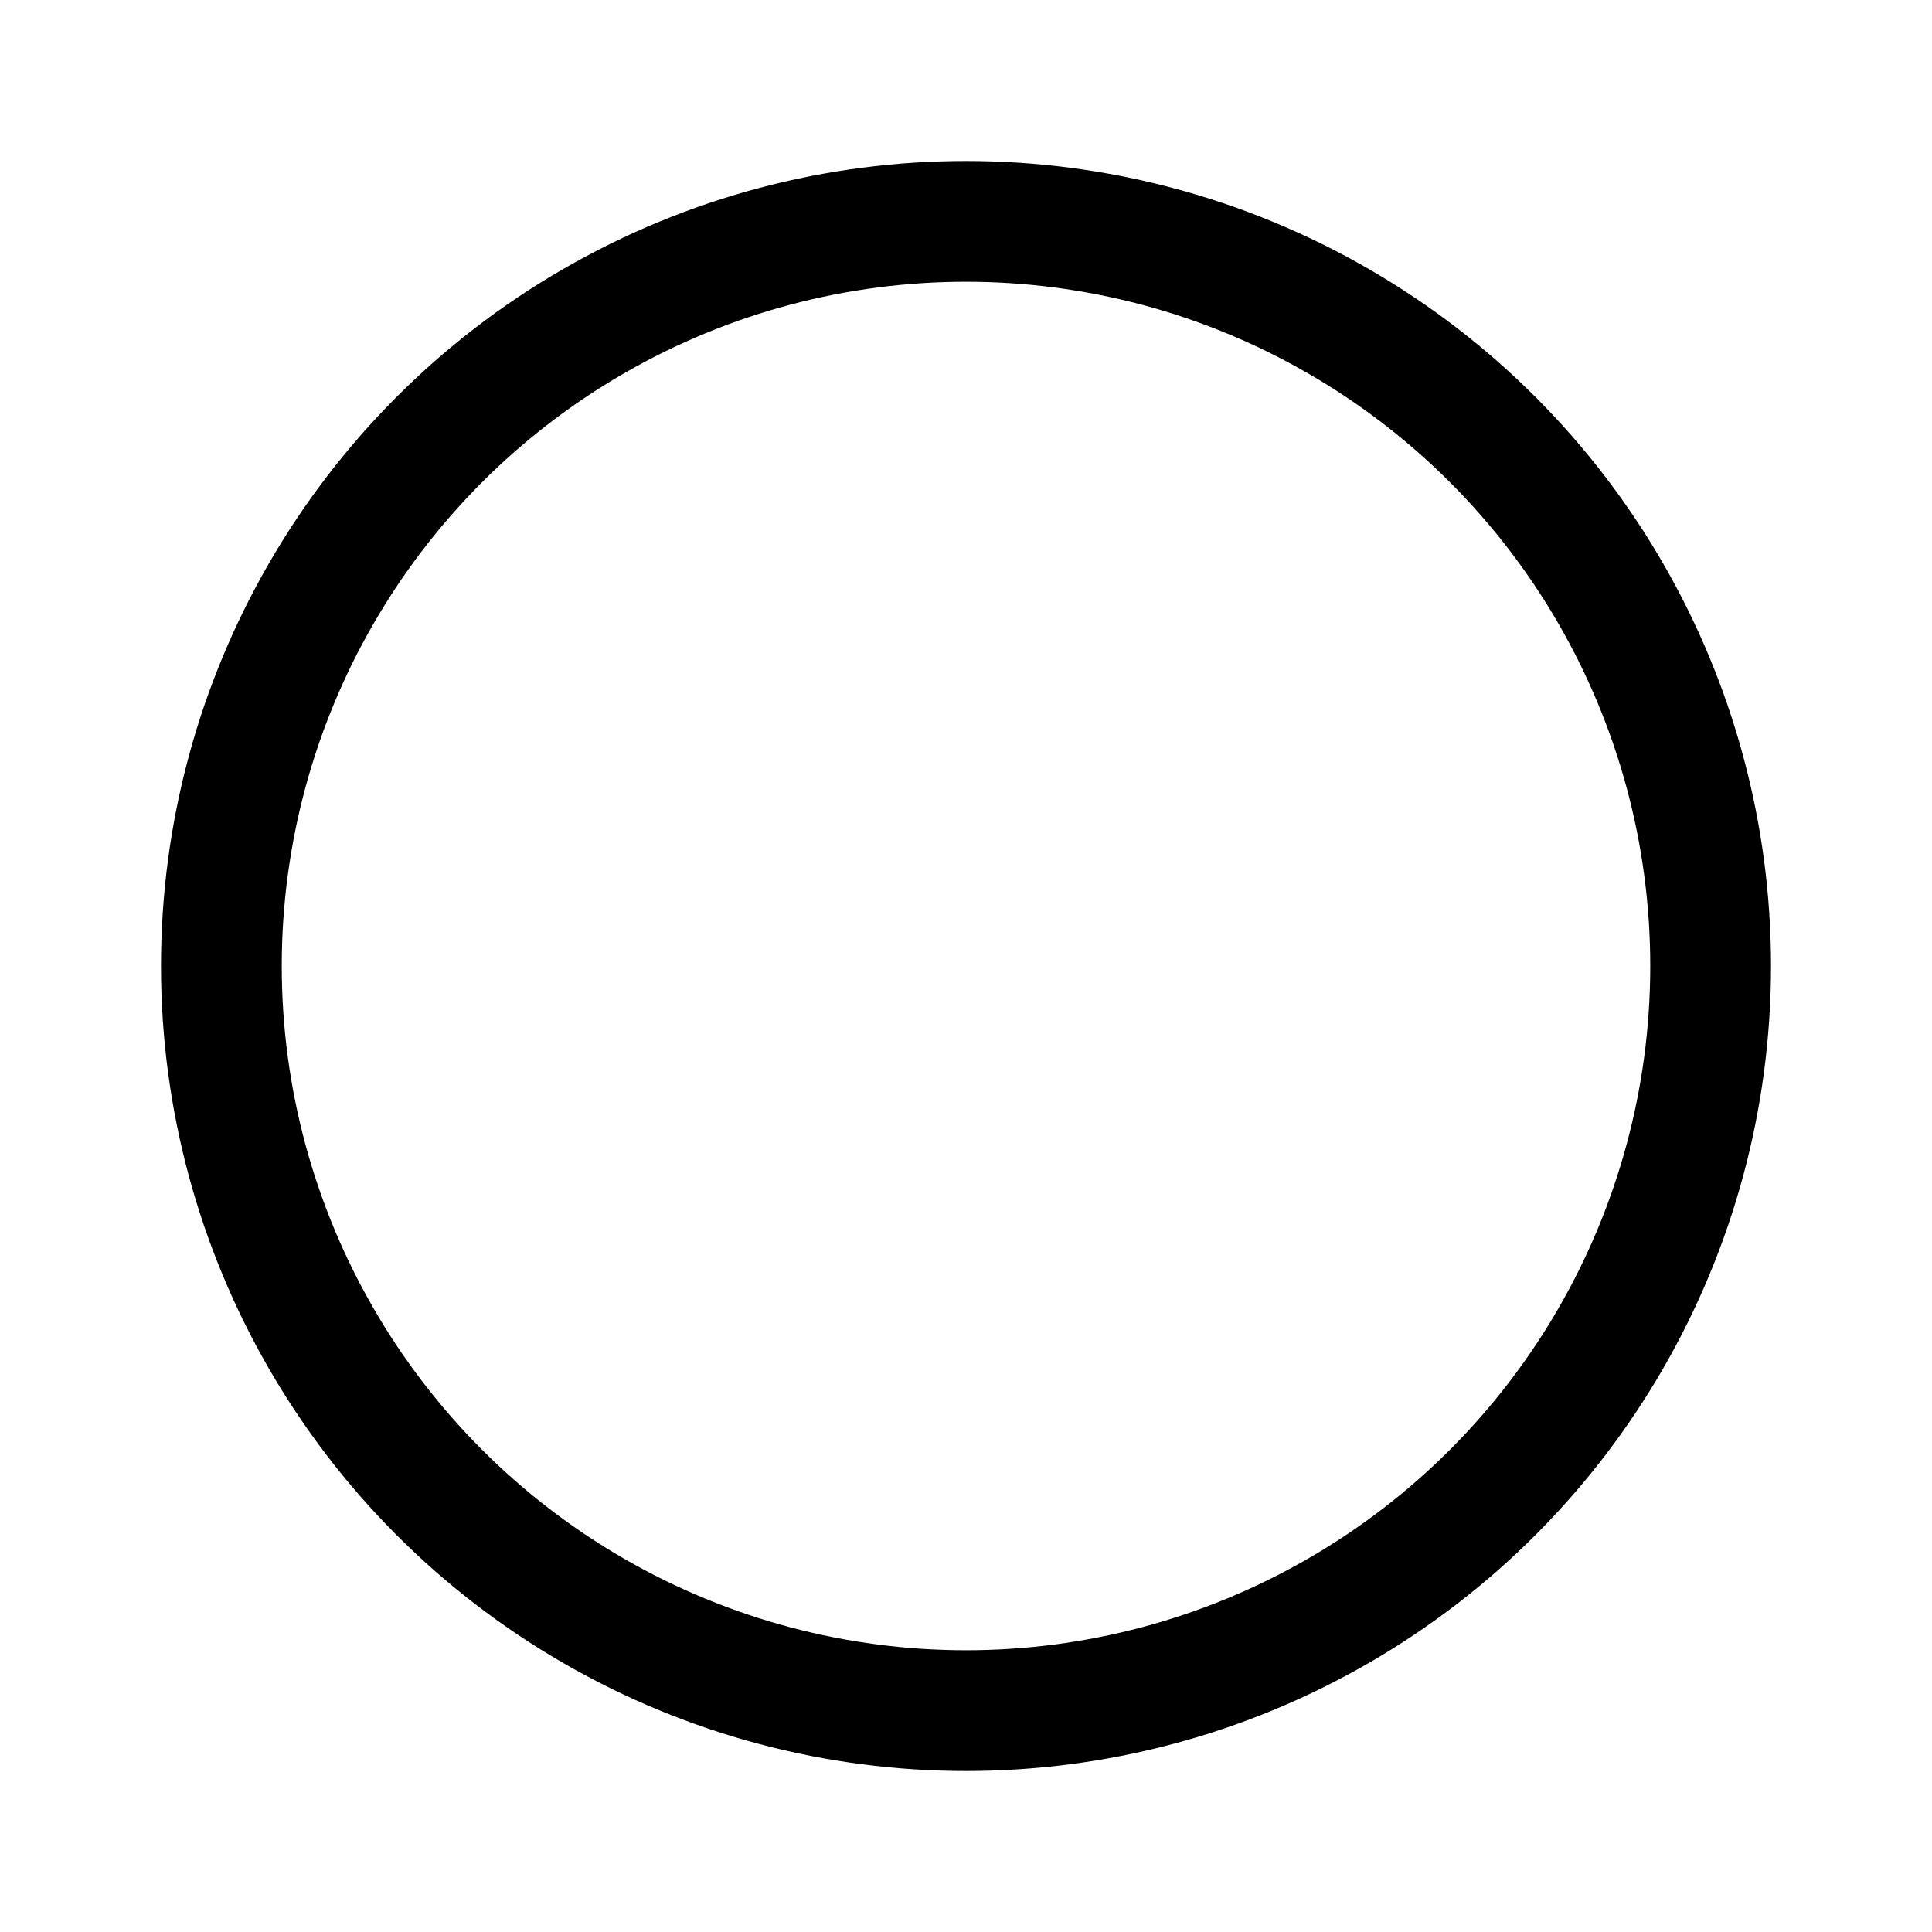 <?xml version="1.0" encoding="utf-8"?><!-- Uploaded to: SVG Repo, www.svgrepo.com, Generator: SVG Repo Mixer Tools -->
<svg width="800px" height="800px" viewBox="0 0 192 192" xmlns="http://www.w3.org/2000/svg" xml:space="preserve" fill="none"><circle cx="96" cy="96" r="74" style="fill:none;fill-opacity:.3;stroke:#000000;stroke-width:12;stroke-linecap:round;stroke-linejoin:round;stroke-miterlimit:5;stroke-dasharray:none"/></svg>